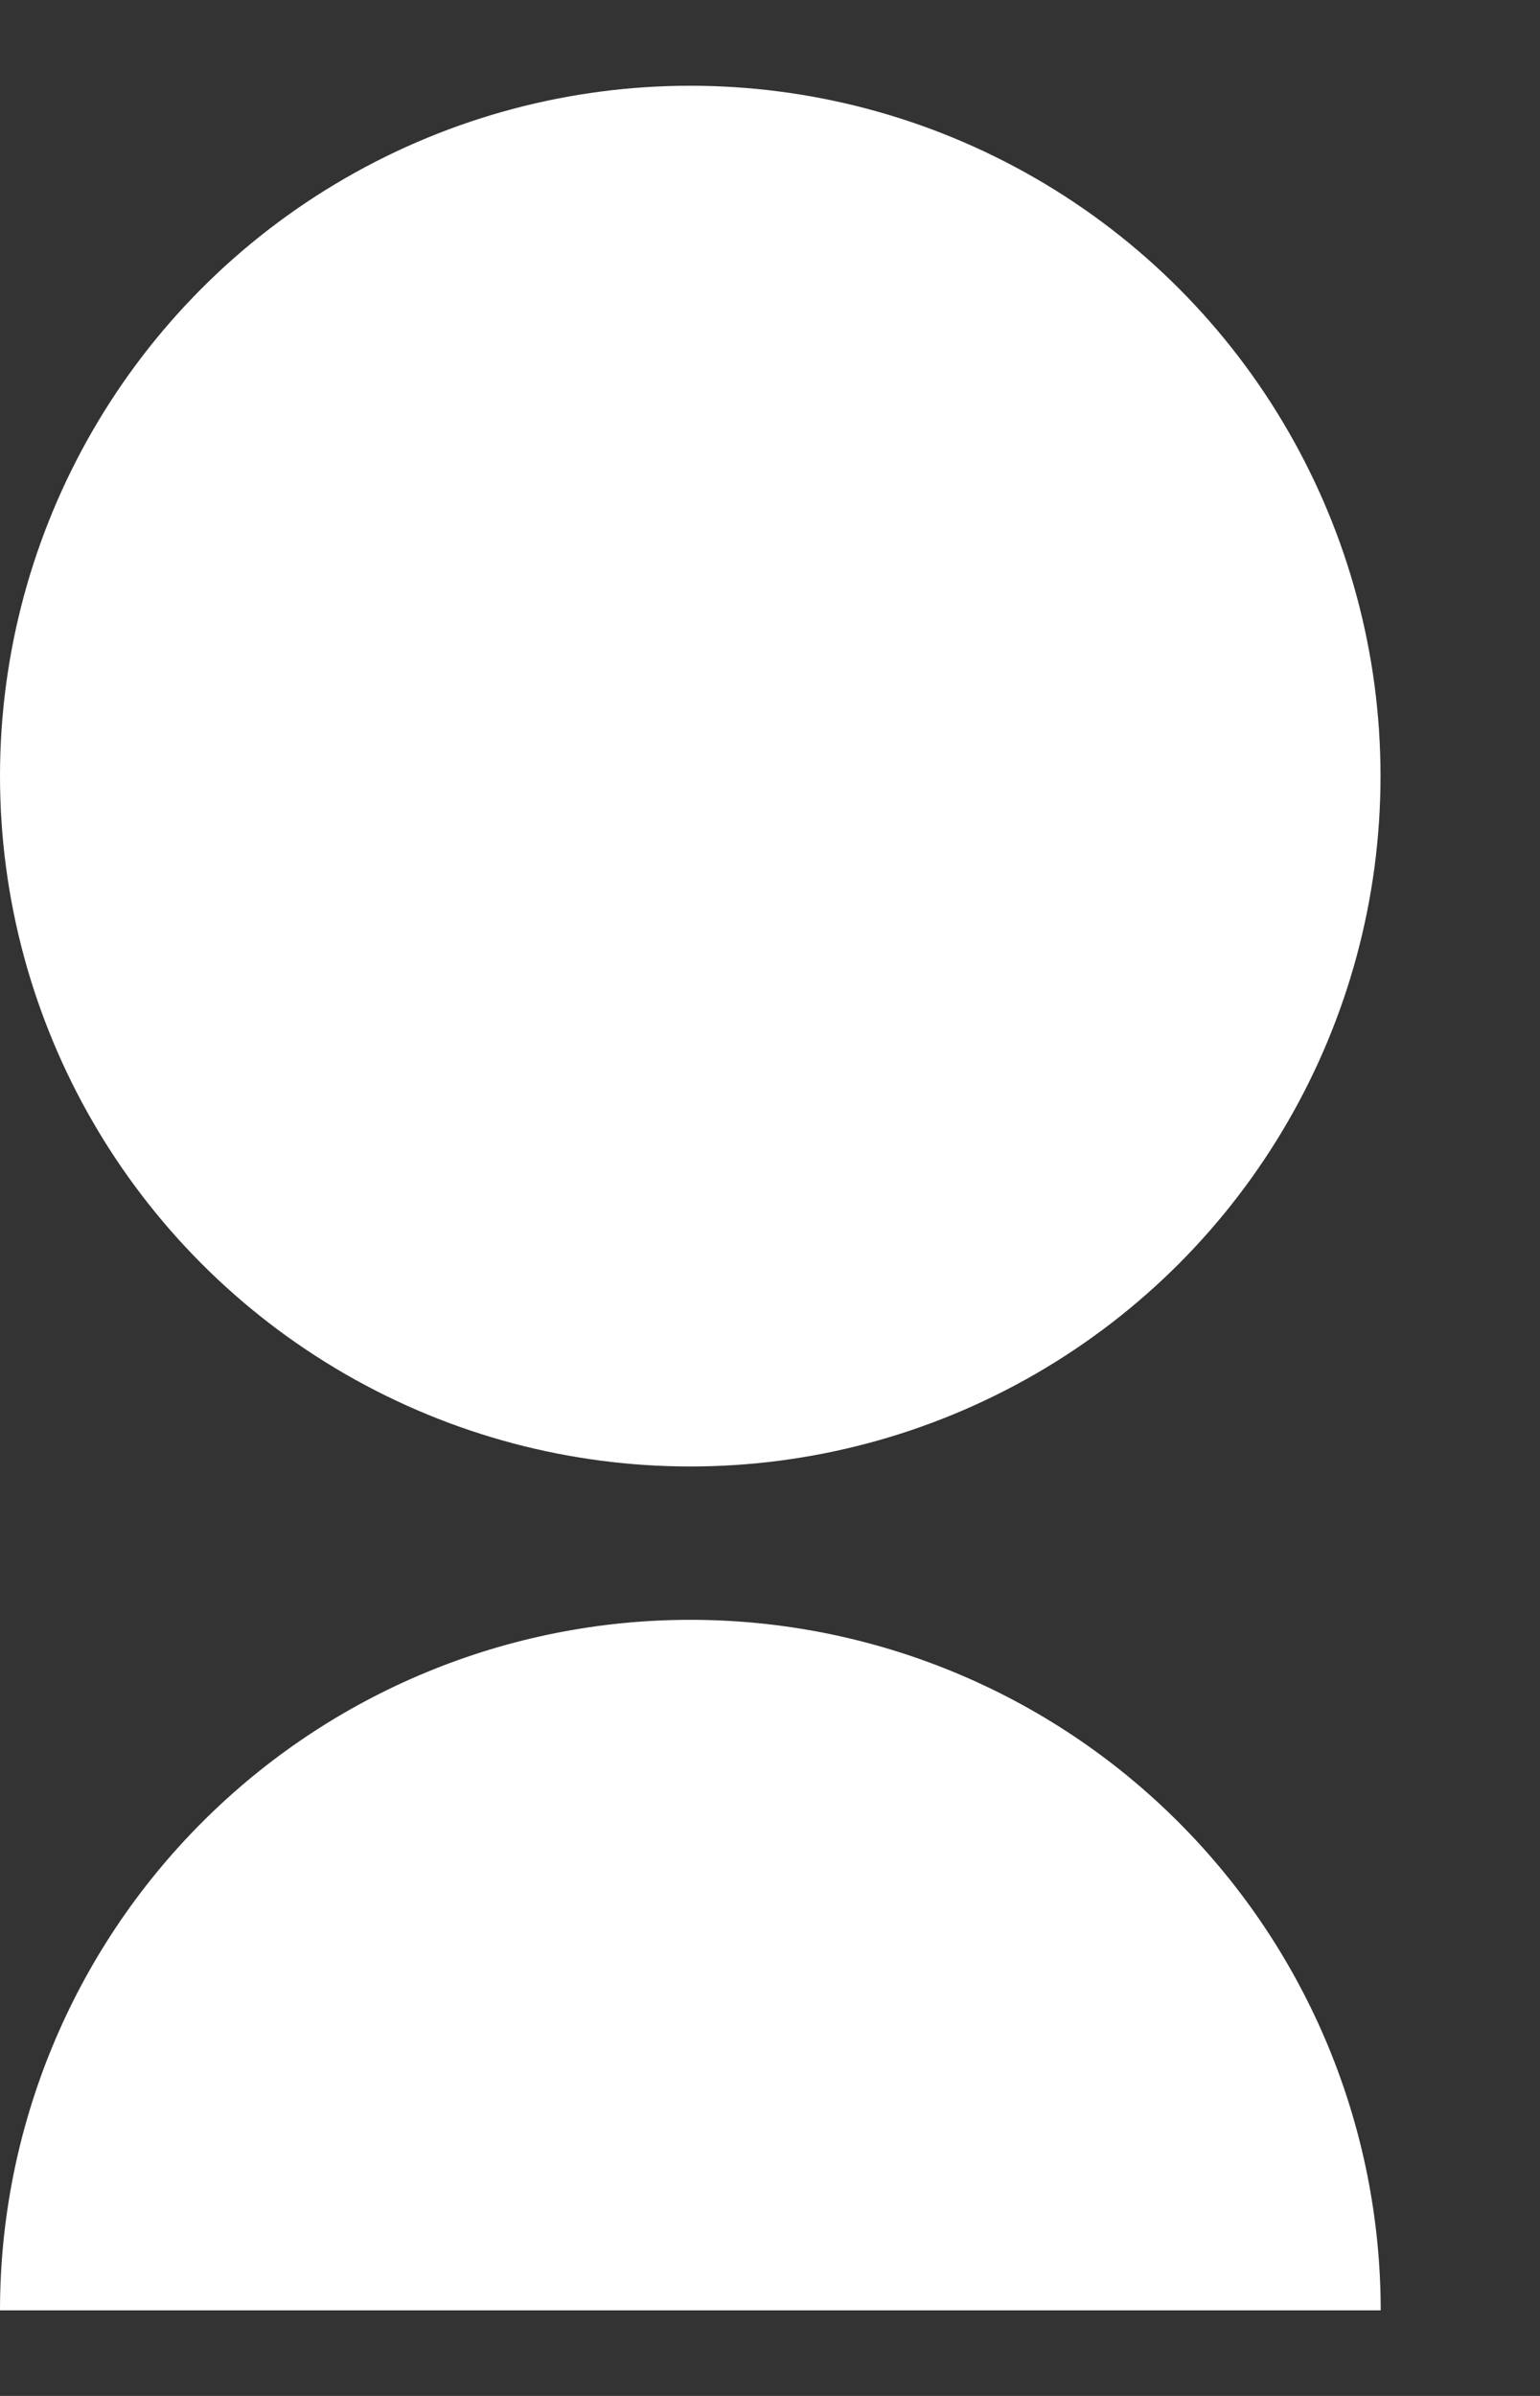 <svg width="9" height="14" viewBox="0 0 9 14" fill="none" xmlns="http://www.w3.org/2000/svg">
<rect x="0" y="0" width="9" height="14" fill="#333333" stroke="none"/>
<circle cx="4.034" cy="4.535" r="4.034" fill="white"/>
<path d="M8.069 13.5C8.069 12.43 7.644 11.404 6.887 10.647C6.131 9.89 5.105 9.465 4.034 9.465C2.964 9.465 1.938 9.89 1.182 10.647C0.425 11.404 1.61568e-07 12.43 0 13.5L8.069 13.5Z" fill="white"/>
</svg>
